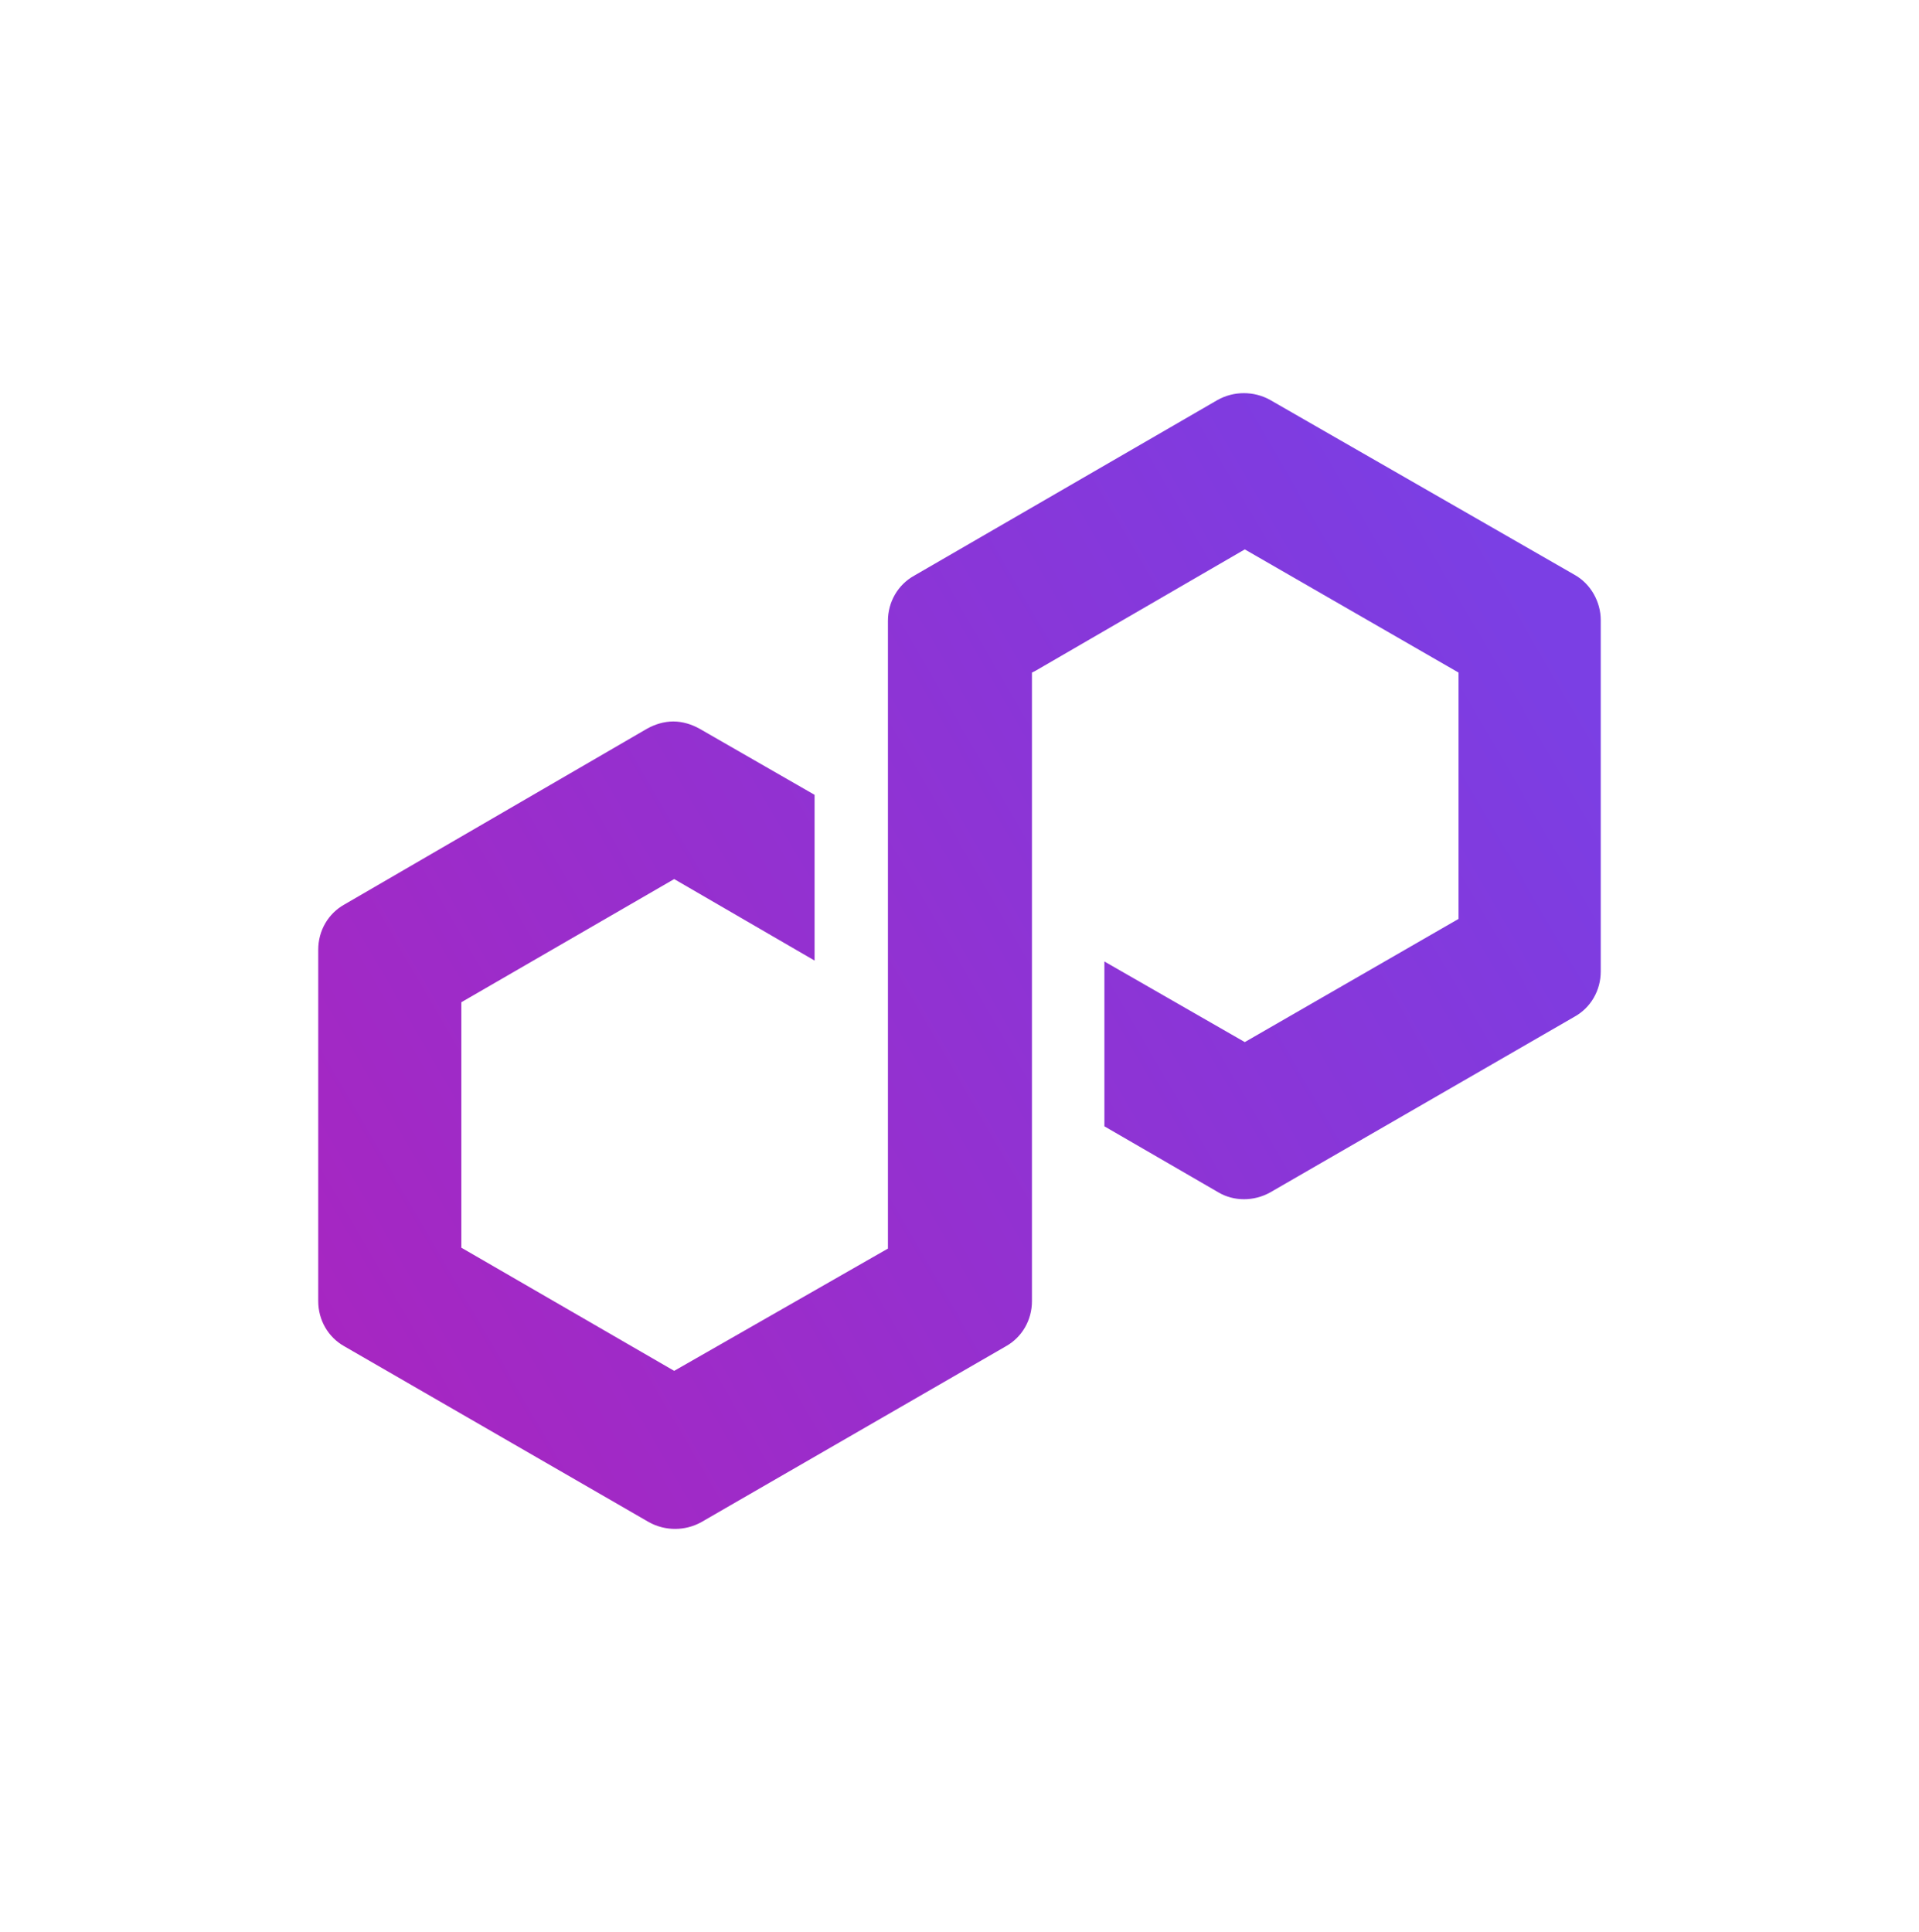 <svg width="150" height="151" viewBox="0 0 150 151" fill="none" xmlns="http://www.w3.org/2000/svg">
<path d="M99.282 93.21L123.07 79.475C124.344 78.768 125.123 77.422 125.123 75.936V48.467C125.123 47.051 124.344 45.635 123.07 44.927L99.282 31.263C98.008 30.555 96.45 30.555 95.176 31.263L71.459 44.998C70.185 45.706 69.406 47.051 69.406 48.538V97.599L52.698 107.157L36.061 97.529V78.343L52.698 68.715L63.672 75.086V62.13L54.68 56.962C54.043 56.608 53.335 56.396 52.627 56.396C51.919 56.396 51.211 56.608 50.574 56.962L26.928 70.697C25.654 71.405 24.875 72.75 24.875 74.237V101.706C24.875 103.192 25.654 104.537 26.928 105.245L50.716 118.98C51.99 119.688 53.548 119.688 54.822 118.98L78.609 105.245C79.884 104.537 80.663 103.192 80.663 101.706V52.573L80.946 52.431L97.3 42.945L114.008 52.573V71.829L97.3 81.458L86.326 75.157V88.042L95.247 93.21C96.45 93.918 98.008 93.918 99.282 93.21Z" fill="url(#paint0_linear_1581_13757)"/>
<defs>
<linearGradient id="paint0_linear_1581_13757" x1="24.552" y1="104.357" x2="120.8" y2="48.498" gradientUnits="userSpaceOnUse">
<stop stop-color="#A726C1"/>
<stop offset="0.88" stop-color="#803BDF"/>
<stop offset="1" stop-color="#7B3FE4"/>
</linearGradient>
</defs>
</svg>
